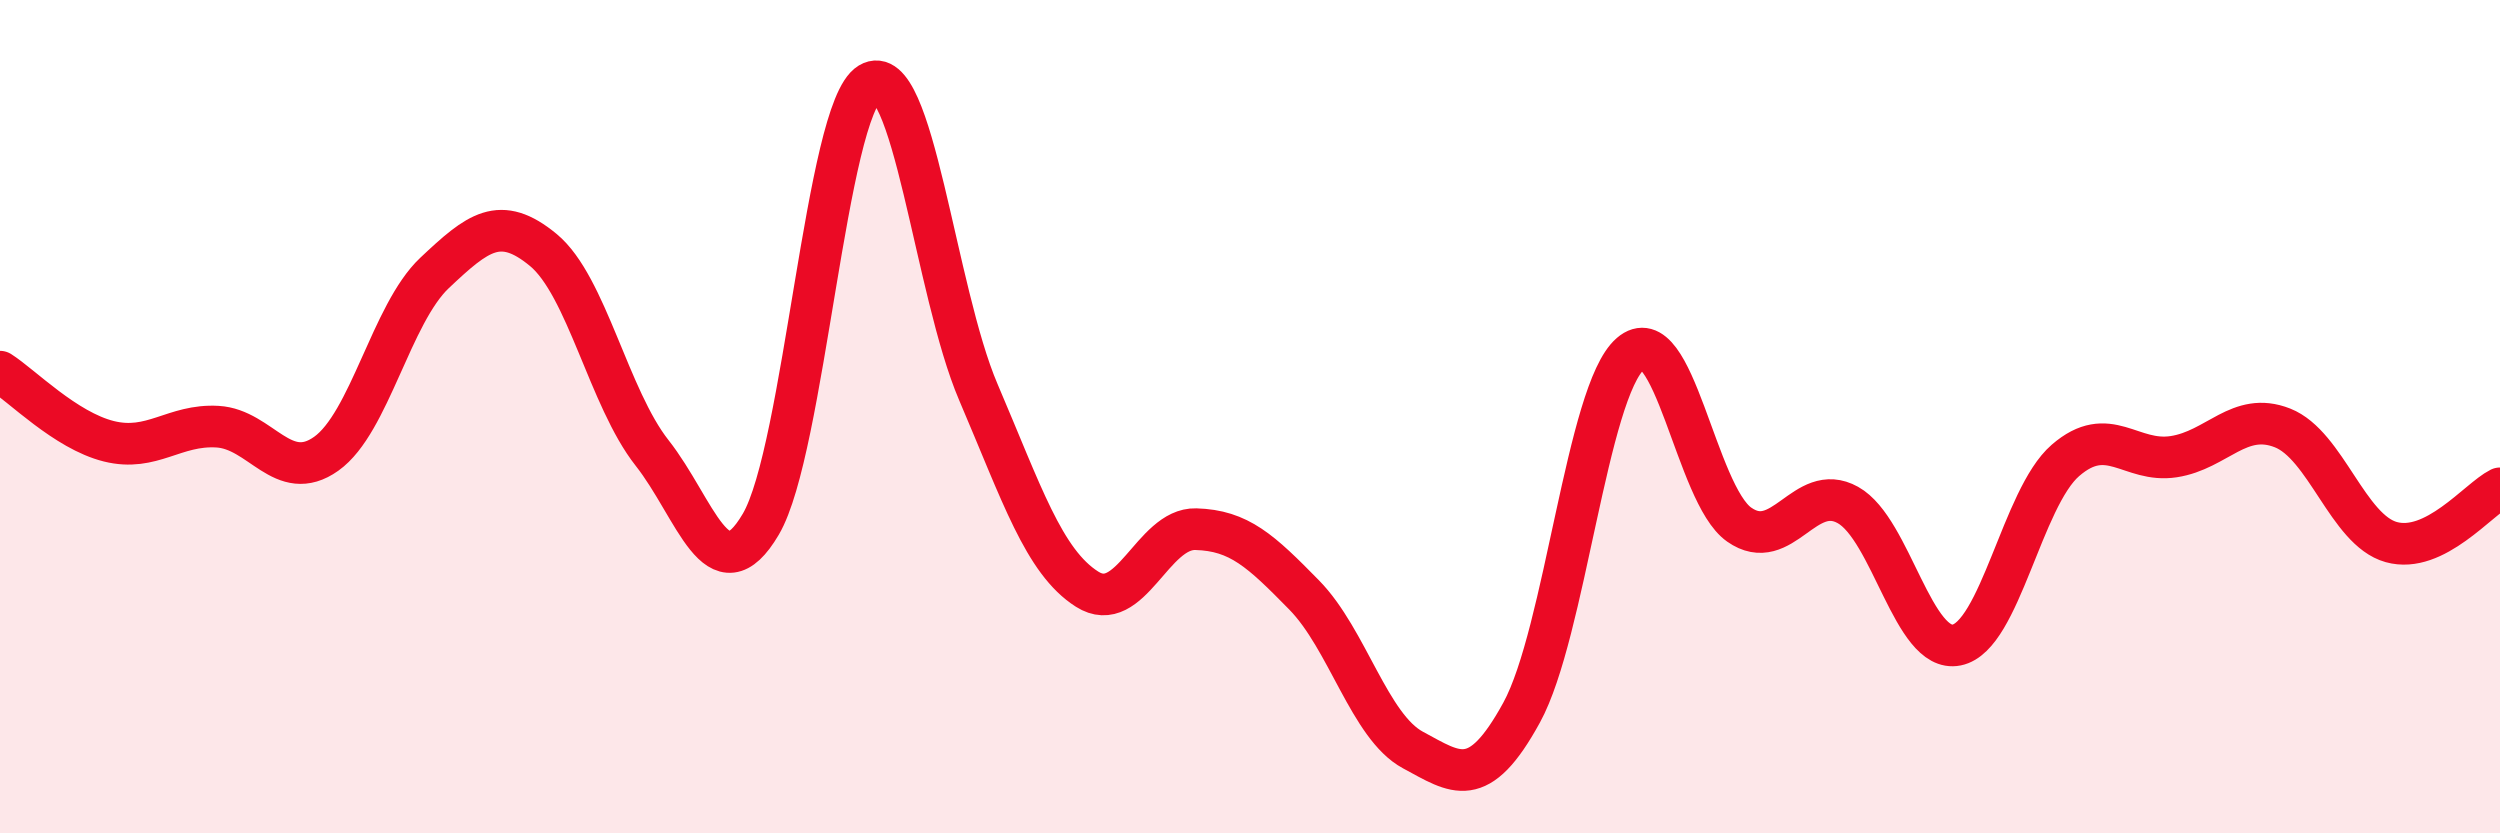 
    <svg width="60" height="20" viewBox="0 0 60 20" xmlns="http://www.w3.org/2000/svg">
      <path
        d="M 0,8.92 C 0.52,9.25 1.57,10.33 2.61,10.59 C 3.65,10.85 4.18,10.18 5.22,10.24 C 6.26,10.3 6.79,11.63 7.83,10.89 C 8.87,10.15 9.39,7.53 10.43,6.55 C 11.47,5.57 12,5.14 13.04,6 C 14.08,6.86 14.61,9.55 15.65,10.87 C 16.69,12.19 17.22,14.35 18.26,12.58 C 19.3,10.81 19.83,2.63 20.87,2 C 21.91,1.37 22.44,6.98 23.48,9.41 C 24.52,11.84 25.05,13.48 26.09,14.14 C 27.13,14.8 27.66,12.67 28.7,12.7 C 29.74,12.73 30.26,13.22 31.3,14.28 C 32.34,15.34 32.87,17.44 33.91,18 C 34.95,18.56 35.48,19 36.52,17.1 C 37.56,15.2 38.09,9.39 39.13,8.49 C 40.17,7.59 40.7,11.86 41.74,12.59 C 42.78,13.32 43.31,11.54 44.35,12.12 C 45.39,12.7 45.92,15.69 46.96,15.48 C 48,15.27 48.53,11.95 49.57,11.05 C 50.61,10.15 51.13,11.12 52.17,10.96 C 53.21,10.8 53.74,9.86 54.78,10.27 C 55.82,10.68 56.35,12.72 57.39,13.01 C 58.43,13.3 59.48,11.98 60,11.72L60 20L0 20Z"
        fill="#EB0A25"
        opacity="0.1"
        stroke-linecap="round"
        stroke-linejoin="round"
      />
      <path
        d="M 0,8.92 C 0.52,9.25 1.57,10.33 2.61,10.59 C 3.65,10.85 4.18,10.18 5.22,10.24 C 6.26,10.3 6.79,11.63 7.83,10.89 C 8.87,10.15 9.39,7.53 10.43,6.55 C 11.47,5.57 12,5.14 13.04,6 C 14.08,6.86 14.61,9.55 15.65,10.87 C 16.69,12.19 17.22,14.35 18.26,12.58 C 19.3,10.81 19.83,2.63 20.87,2 C 21.91,1.37 22.44,6.98 23.48,9.41 C 24.52,11.84 25.05,13.48 26.09,14.14 C 27.13,14.8 27.66,12.67 28.7,12.7 C 29.74,12.73 30.26,13.22 31.3,14.28 C 32.34,15.34 32.87,17.44 33.91,18 C 34.95,18.56 35.48,19 36.52,17.1 C 37.56,15.2 38.09,9.39 39.13,8.49 C 40.17,7.59 40.7,11.86 41.74,12.59 C 42.78,13.32 43.31,11.54 44.35,12.12 C 45.39,12.7 45.92,15.69 46.96,15.48 C 48,15.27 48.53,11.95 49.57,11.05 C 50.61,10.15 51.13,11.12 52.17,10.96 C 53.21,10.8 53.74,9.86 54.78,10.27 C 55.82,10.68 56.35,12.72 57.39,13.01 C 58.43,13.3 59.48,11.98 60,11.72"
        stroke="#EB0A25"
        stroke-width="1"
        fill="none"
        stroke-linecap="round"
        stroke-linejoin="round"
      />
    </svg>
  